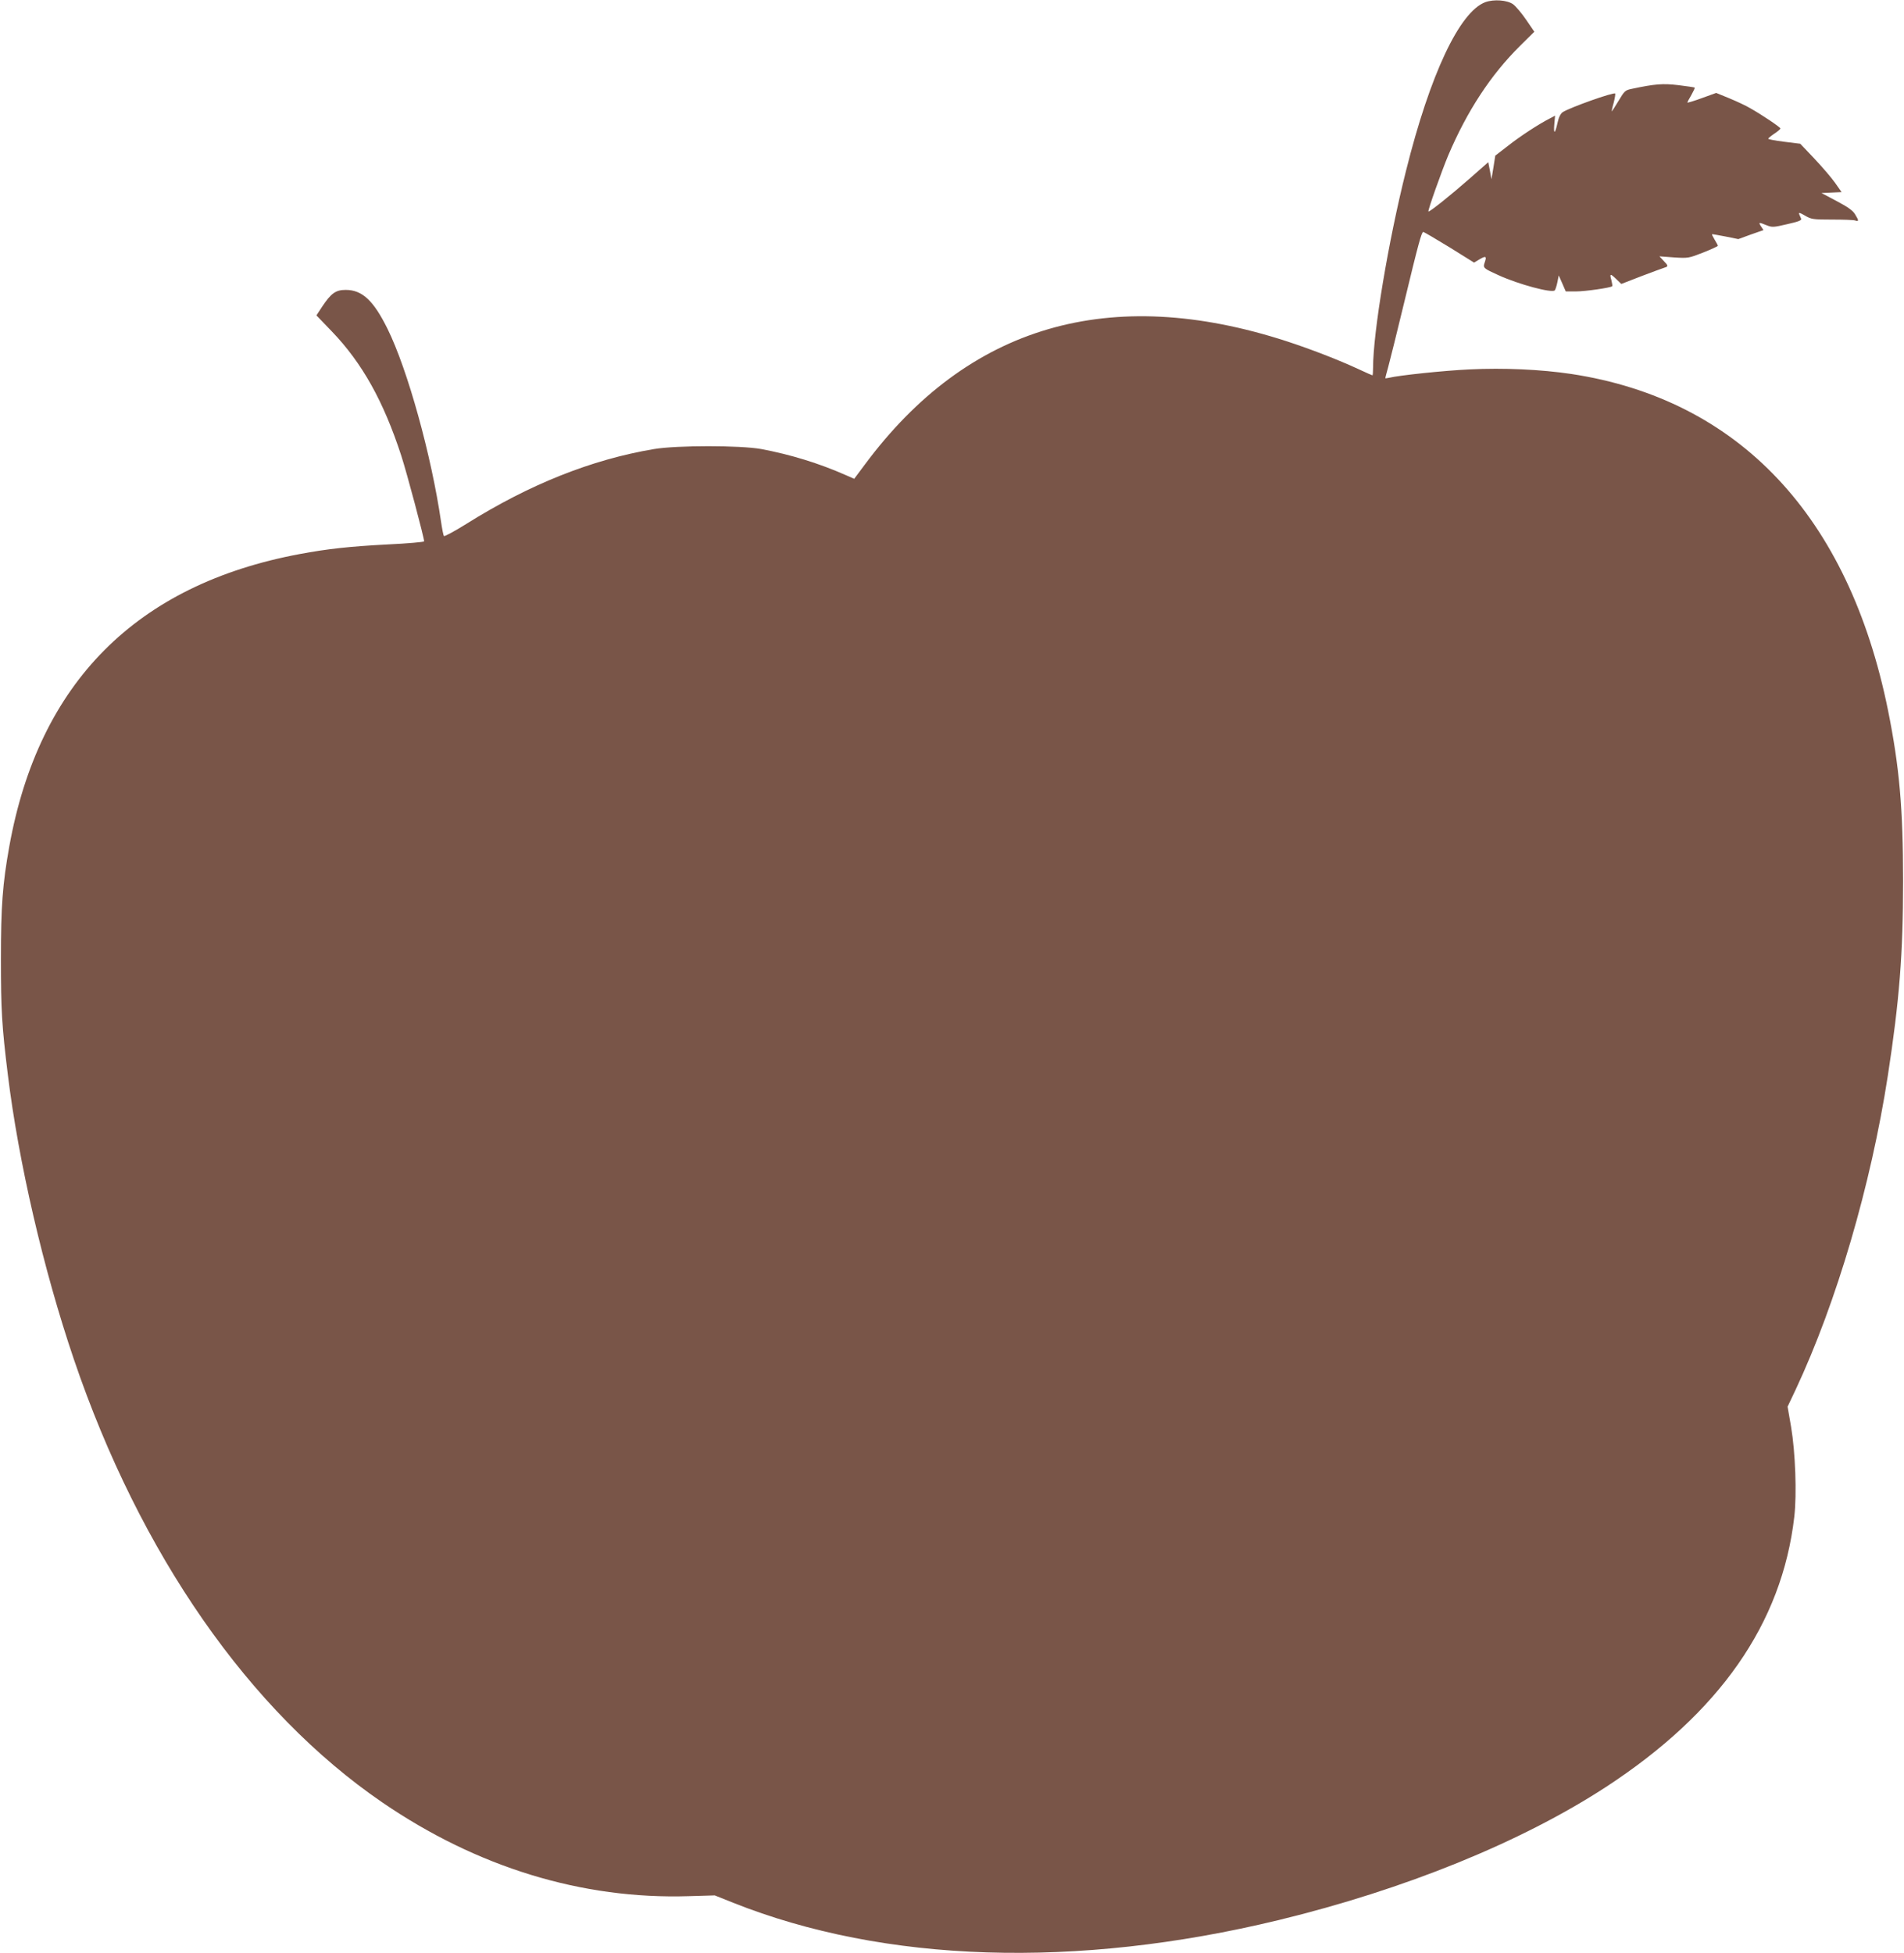 <?xml version="1.0" standalone="no"?>
<!DOCTYPE svg PUBLIC "-//W3C//DTD SVG 20010904//EN"
 "http://www.w3.org/TR/2001/REC-SVG-20010904/DTD/svg10.dtd">
<svg version="1.0" xmlns="http://www.w3.org/2000/svg"
 width="1248pt" height="1280pt" viewBox="0 0 1248 1280"
 preserveAspectRatio="xMidYMid meet">
<g transform="translate(0,1280) scale(0.1,-0.1)"
fill="#795548" stroke="none">
<path d="M9736 12786 c-169 -63 -362 -472 -520 -1105 -116 -461 -216 -1061
-216 -1291 0 -27 -2 -50 -4 -50 -2 0 -43 18 -92 41 -134 62 -313 131 -469 182
-1160 377 -2090 105 -2768 -810 l-68 -91 -57 25 c-172 76 -360 134 -552 170
-139 25 -552 25 -703 0 -411 -69 -818 -232 -1231 -491 -77 -48 -142 -83 -146
-79 -4 4 -12 46 -19 93 -63 434 -219 998 -351 1265 -92 186 -166 255 -274 255
-65 0 -95 -21 -154 -109 l-38 -58 101 -105 c199 -207 339 -458 455 -814 36
-110 150 -538 150 -562 0 -4 -107 -14 -237 -20 -250 -13 -396 -29 -578 -63
-1072 -200 -1711 -844 -1904 -1916 -44 -245 -55 -392 -55 -738 0 -331 6 -439
45 -755 70 -574 233 -1279 433 -1868 434 -1278 1151 -2308 2021 -2904 622
-426 1310 -637 2010 -615 l170 5 120 -48 c993 -395 2248 -435 3575 -114 828
201 1589 510 2144 871 747 487 1156 1072 1237 1773 17 149 7 422 -21 588 l-23
133 53 112 c268 572 493 1338 604 2057 76 494 100 798 100 1275 0 477 -24 749
-99 1121 -258 1272 -977 2036 -2075 2203 -201 30 -443 41 -668 30 -171 -8
-463 -39 -528 -55 -13 -3 -24 -4 -24 -2 0 2 9 36 20 76 11 40 58 229 104 420
93 386 114 462 125 462 4 0 81 -45 171 -100 l162 -101 35 21 c42 25 49 21 35
-19 -13 -37 -10 -39 89 -84 133 -61 351 -119 370 -100 4 5 12 28 17 53 l9 45
23 -52 23 -53 66 0 c61 0 228 24 238 34 3 2 0 20 -5 40 -13 44 -7 45 33 6 l32
-31 134 52 c74 28 142 53 152 56 23 7 22 12 -10 45 l-26 28 95 -7 c94 -6 97
-5 192 32 53 21 96 41 96 44 0 3 -9 21 -21 40 -11 18 -19 34 -17 36 2 1 41 -6
88 -15 l84 -17 82 30 83 29 -16 24 c-18 28 -16 29 36 8 37 -15 46 -14 136 7
72 16 95 25 91 35 -4 8 -9 21 -13 30 -5 13 4 11 38 -9 41 -24 52 -26 176 -26
73 0 142 -2 153 -6 25 -8 25 -1 -1 41 -14 24 -48 48 -120 86 l-100 53 66 3 66
3 -43 61 c-24 34 -85 105 -136 159 l-92 97 -105 13 c-58 7 -105 16 -105 20 0
3 18 18 40 33 22 14 40 30 40 34 0 8 -120 89 -200 134 -25 15 -85 43 -133 63
l-88 36 -94 -34 c-52 -19 -95 -32 -95 -29 0 3 12 25 26 49 14 25 24 46 22 49
-3 2 -50 9 -107 16 -102 12 -153 8 -304 -24 -44 -9 -49 -13 -88 -79 -23 -38
-43 -69 -44 -69 -2 0 3 25 12 56 8 31 12 58 10 61 -11 10 -295 -91 -344 -122
-14 -10 -26 -33 -34 -70 -16 -74 -27 -78 -21 -9 l5 56 -34 -18 c-71 -36 -197
-118 -275 -180 l-83 -64 -12 -77 -13 -78 -10 56 -11 56 -125 -110 c-122 -107
-262 -219 -267 -213 -6 5 88 268 129 366 124 292 279 529 471 719 l94 93 -54
79 c-29 43 -68 88 -85 101 -39 28 -126 34 -182 14z"/>
</g>
</svg>
